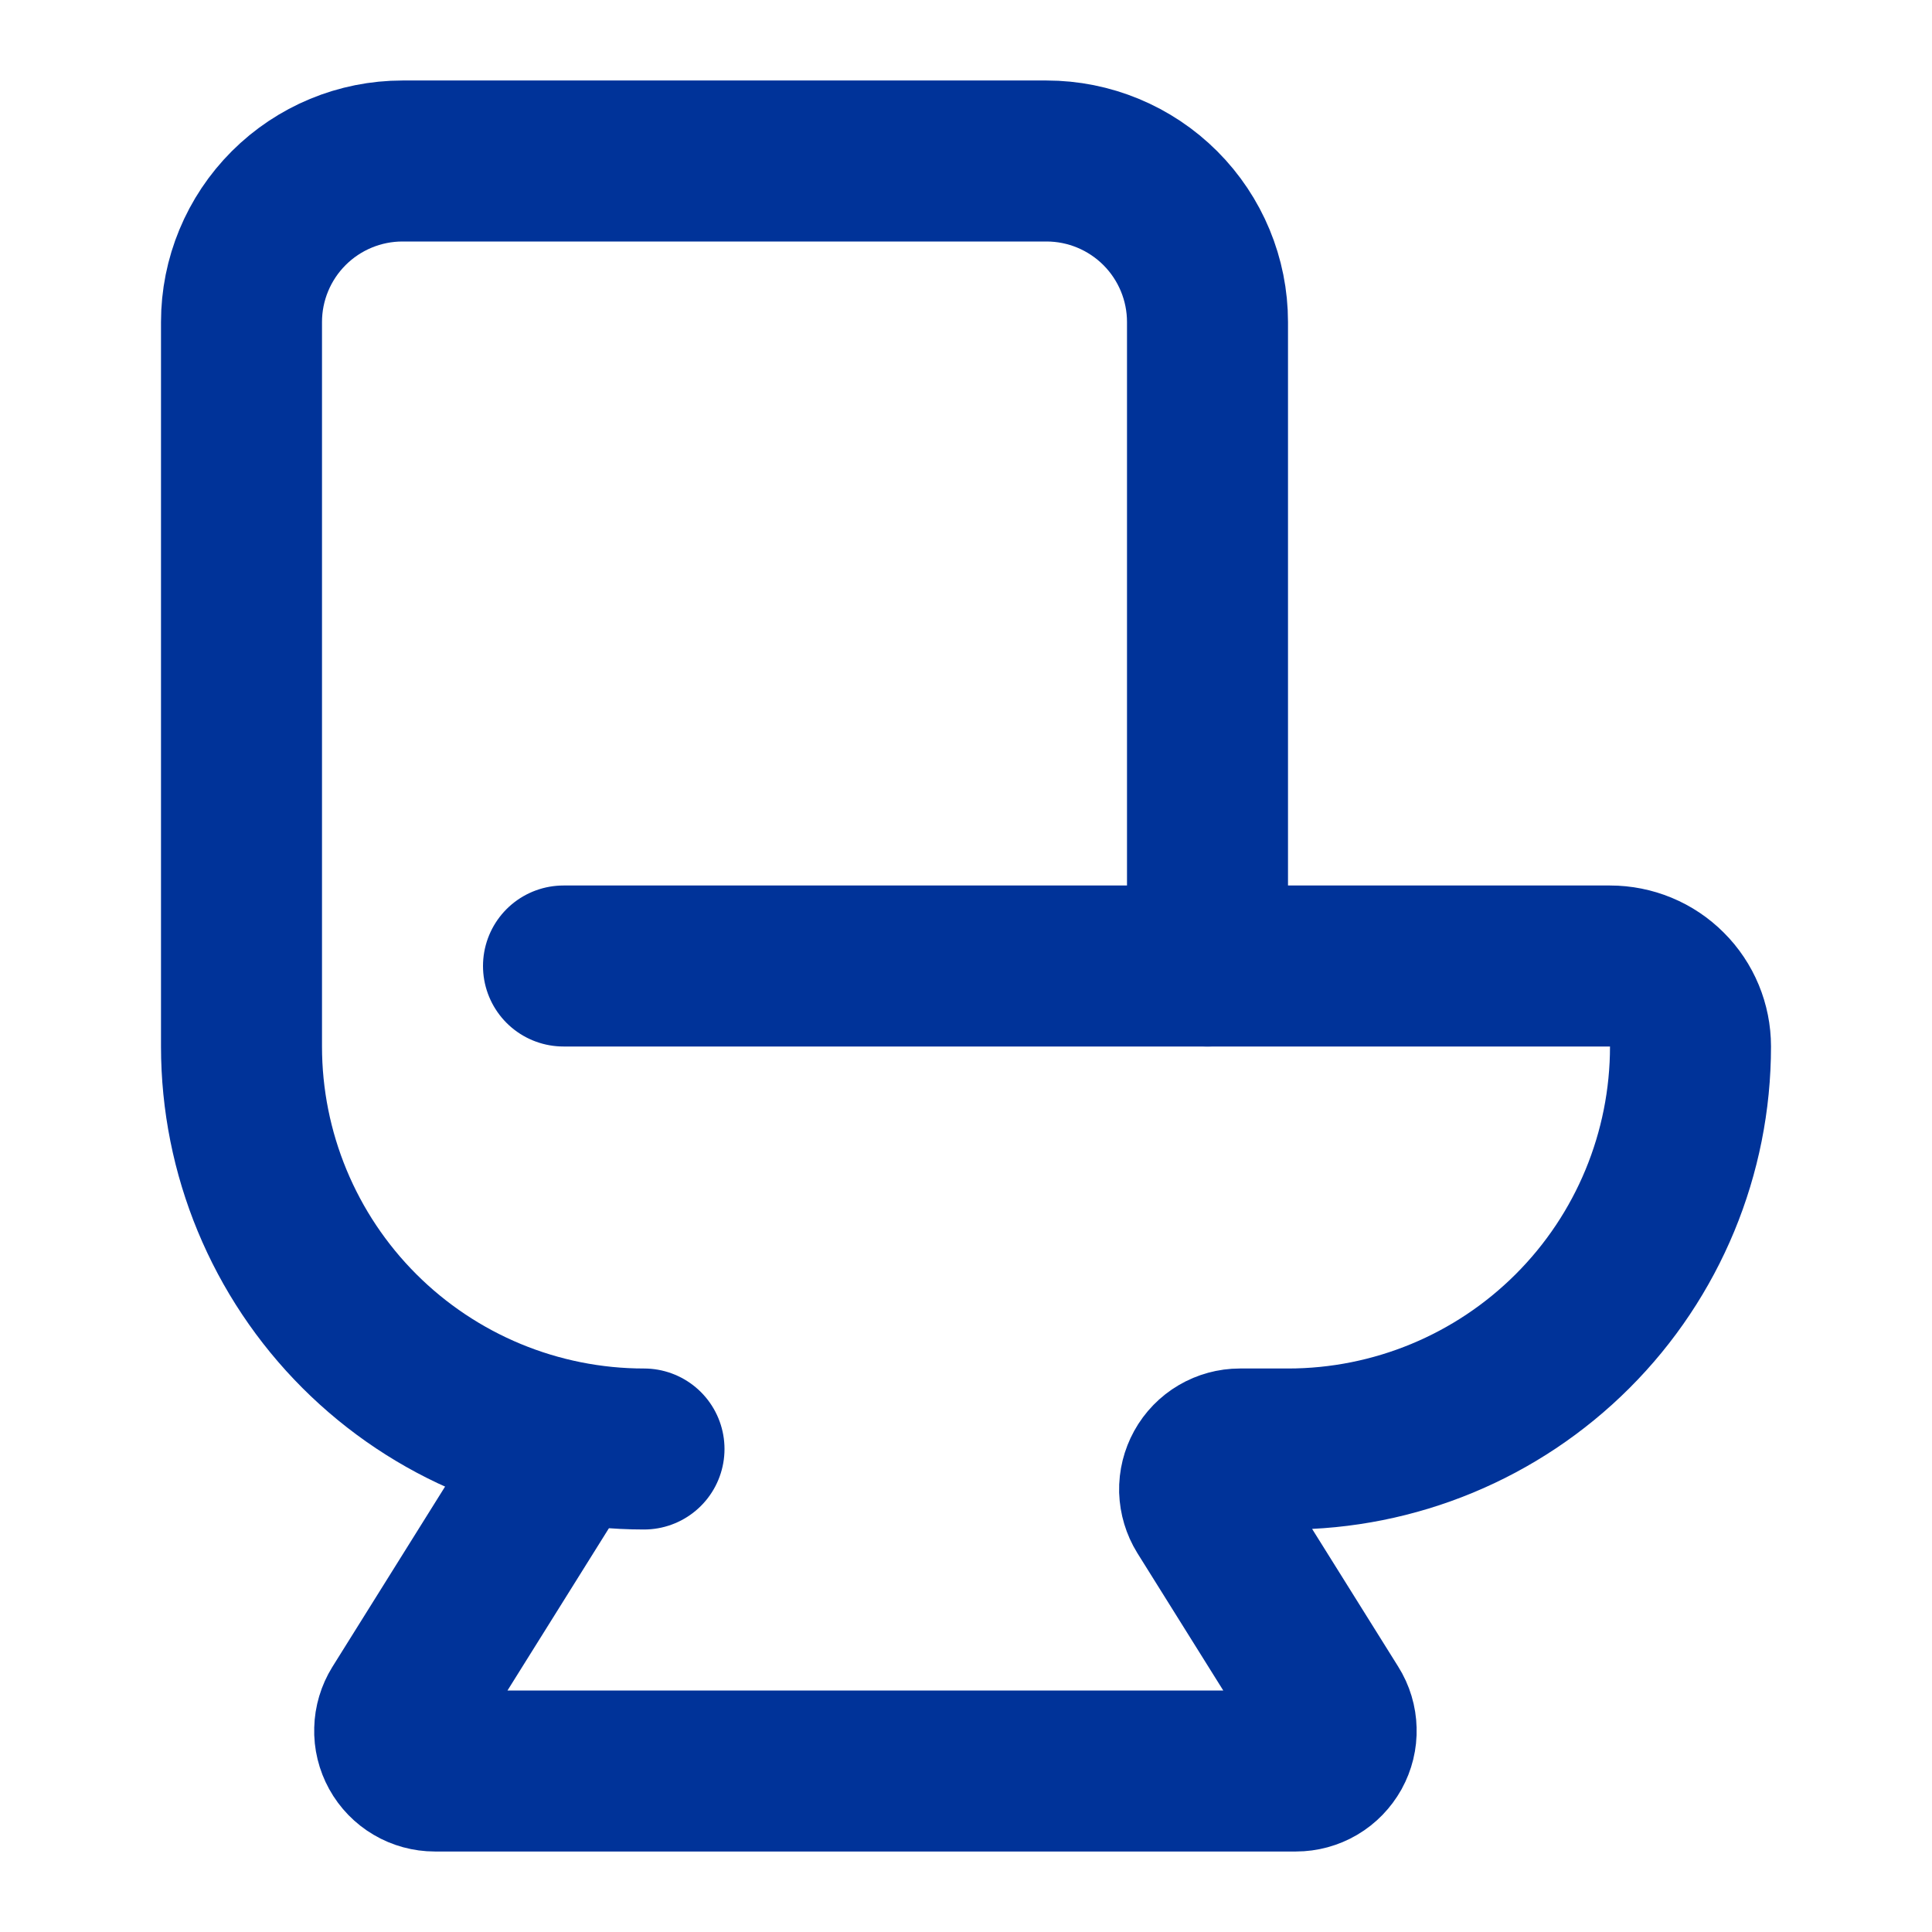 <svg width="24" height="24" viewBox="0 0 24 24" fill="none" xmlns="http://www.w3.org/2000/svg">
<path d="M7 12H20C20.266 12 20.52 12.105 20.707 12.293C20.895 12.48 21 12.735 21 13C21 14.326 20.474 15.598 19.536 16.535C18.598 17.473 17.326 18 16 18H15.402C15.313 18 15.226 18.024 15.149 18.069C15.072 18.114 15.008 18.18 14.965 18.258C14.922 18.336 14.9 18.424 14.902 18.513C14.905 18.602 14.931 18.689 14.978 18.765L16.522 21.235C16.57 21.311 16.596 21.398 16.598 21.487C16.601 21.576 16.579 21.664 16.536 21.742C16.492 21.82 16.429 21.886 16.352 21.931C16.275 21.976 16.188 22 16.098 22H5.402C5.313 22 5.225 21.976 5.149 21.931C5.072 21.886 5.008 21.82 4.965 21.742C4.922 21.664 4.9 21.576 4.903 21.487C4.905 21.398 4.931 21.311 4.978 21.235L7 18" stroke="#003399" stroke-width="2" stroke-linecap="round" stroke-linejoin="round"/>
<path d="M8 18C6.674 18 5.402 17.473 4.464 16.535C3.527 15.598 3 14.326 3 13V4C3 3.47 3.211 2.961 3.586 2.586C3.961 2.211 4.47 2 5 2H13C13.53 2 14.039 2.211 14.414 2.586C14.789 2.961 15 3.47 15 4V12" stroke="#003399" stroke-width="2" stroke-linecap="round" stroke-linejoin="round"/>
</svg>
